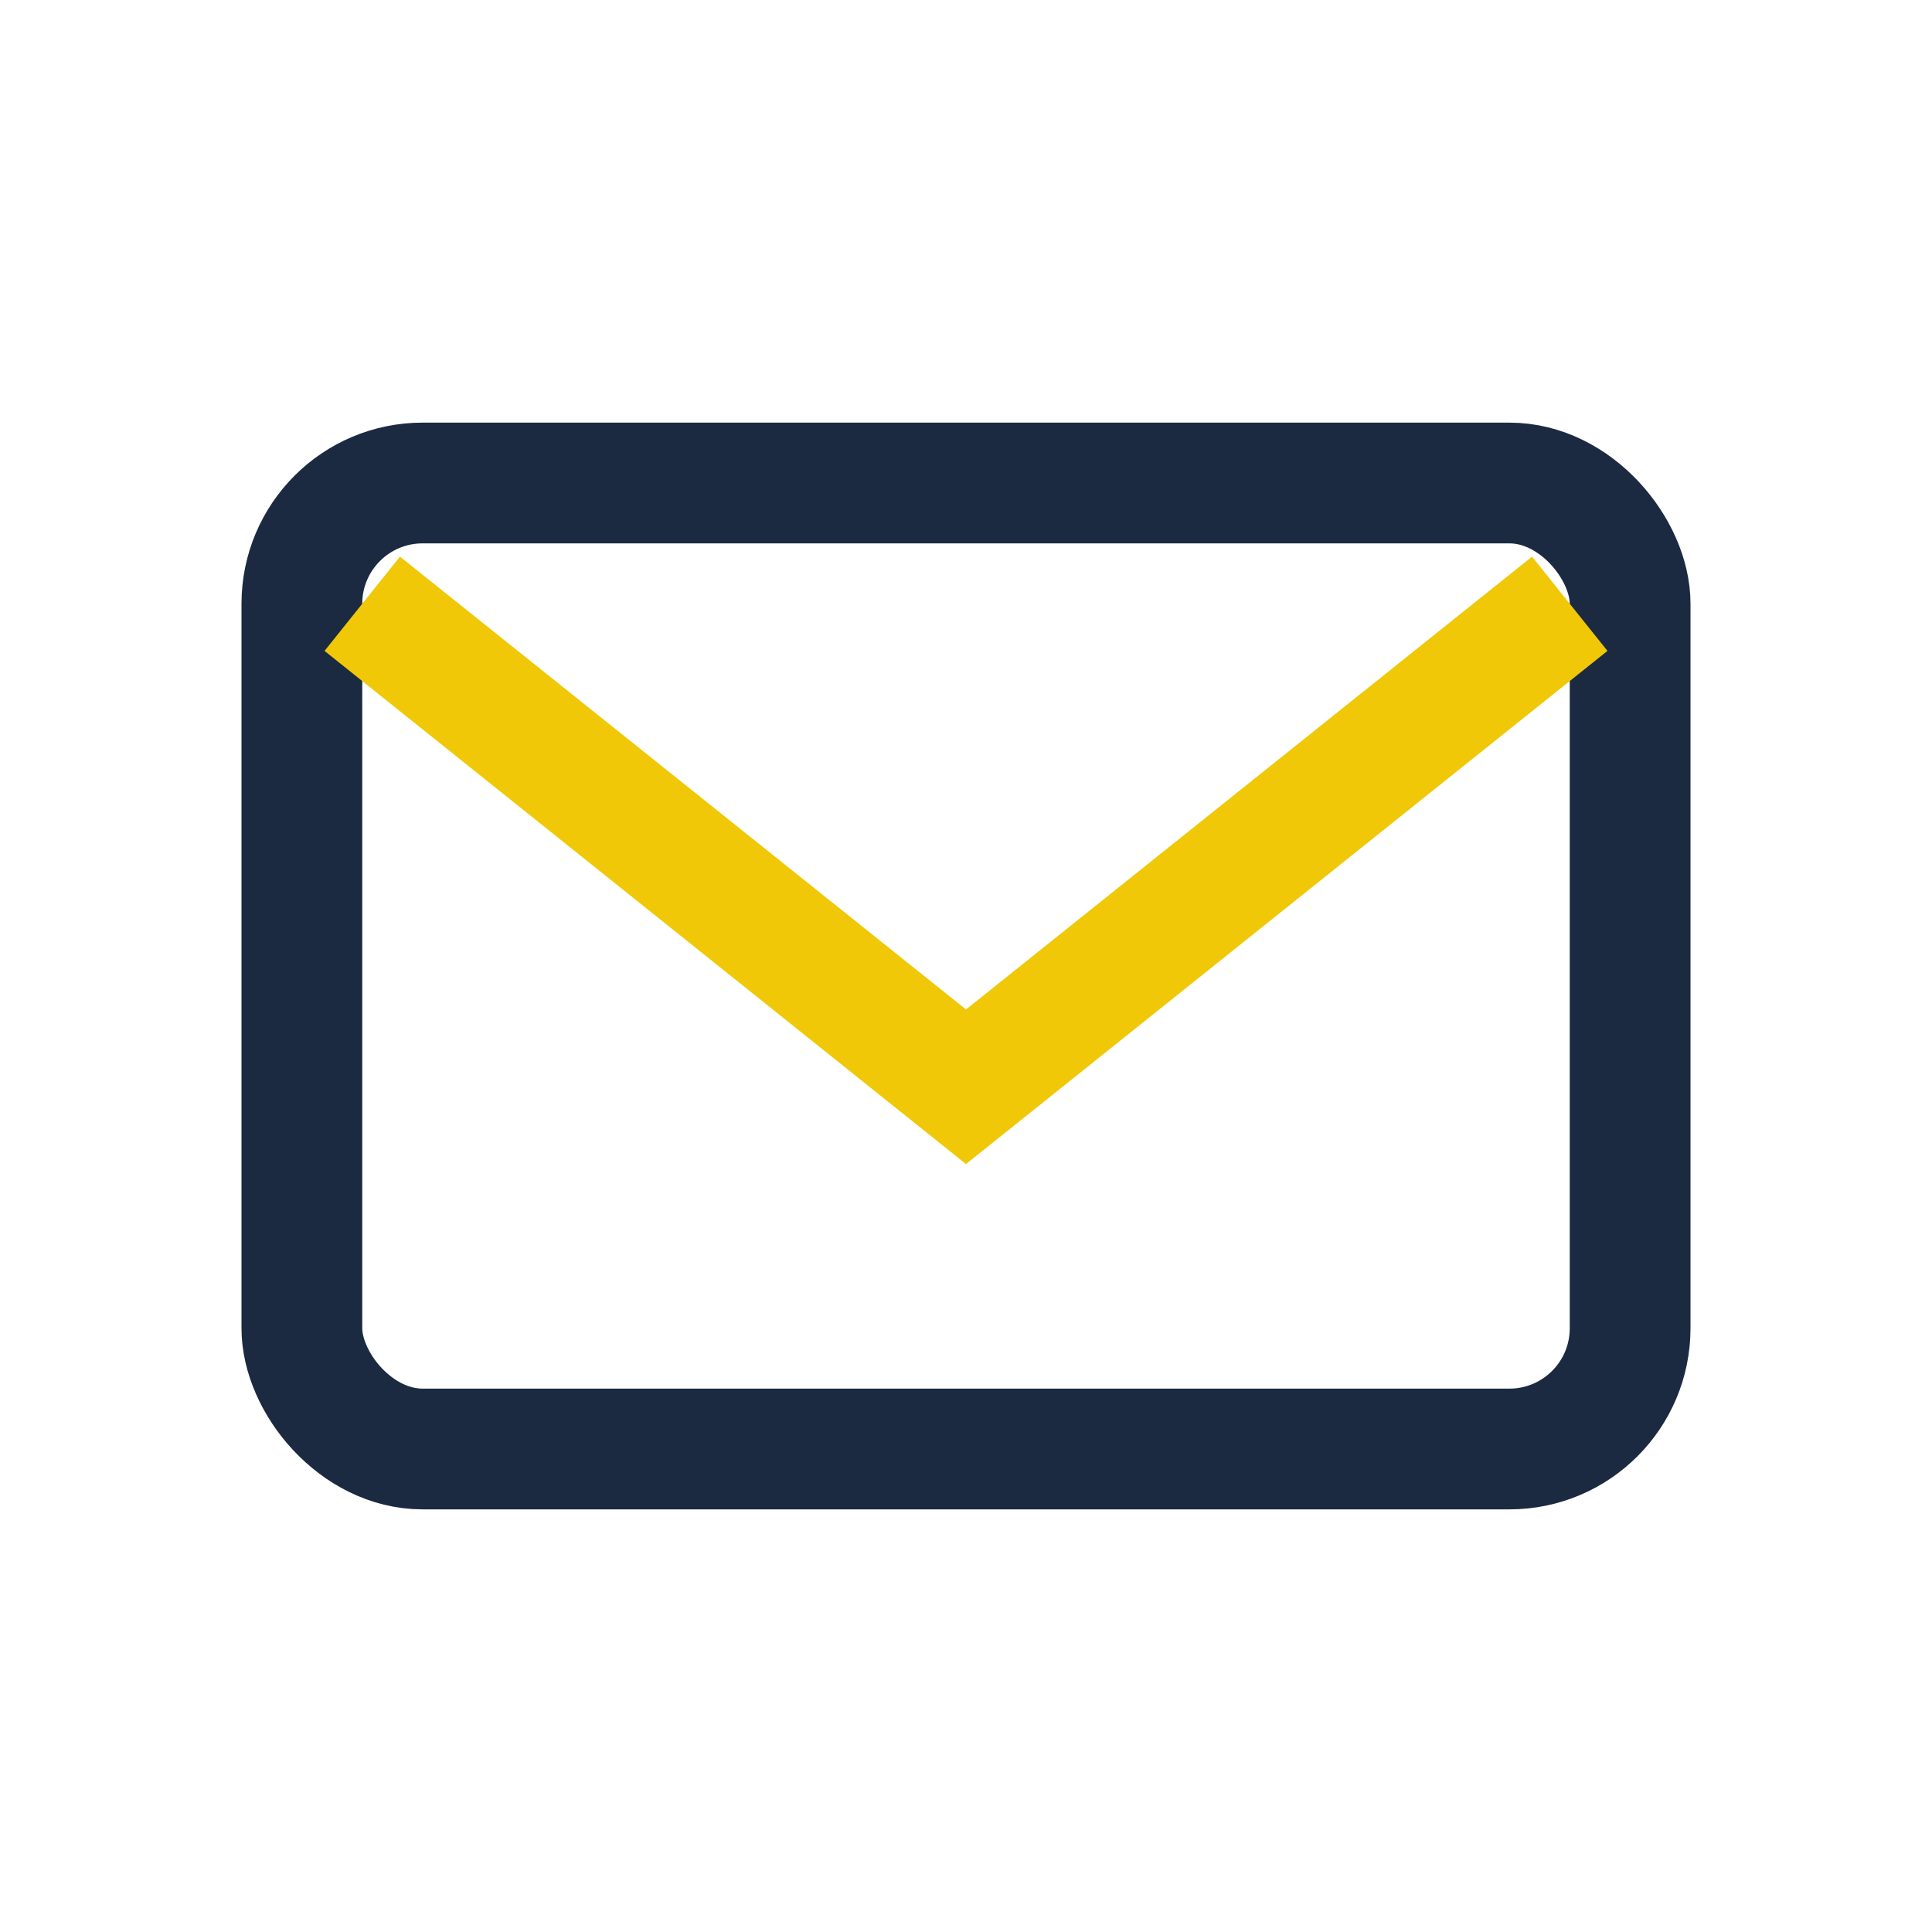 <?xml version="1.0" encoding="UTF-8"?>
<svg xmlns="http://www.w3.org/2000/svg" width="32" height="32" viewBox="0 0 32 32"><rect x="5" y="8" width="22" height="16" rx="2" fill="none" stroke="#1B2A41" stroke-width="2"/><path d="M6 10l10 8 10-8" stroke="#F0C808" stroke-width="2" fill="none"/></svg>